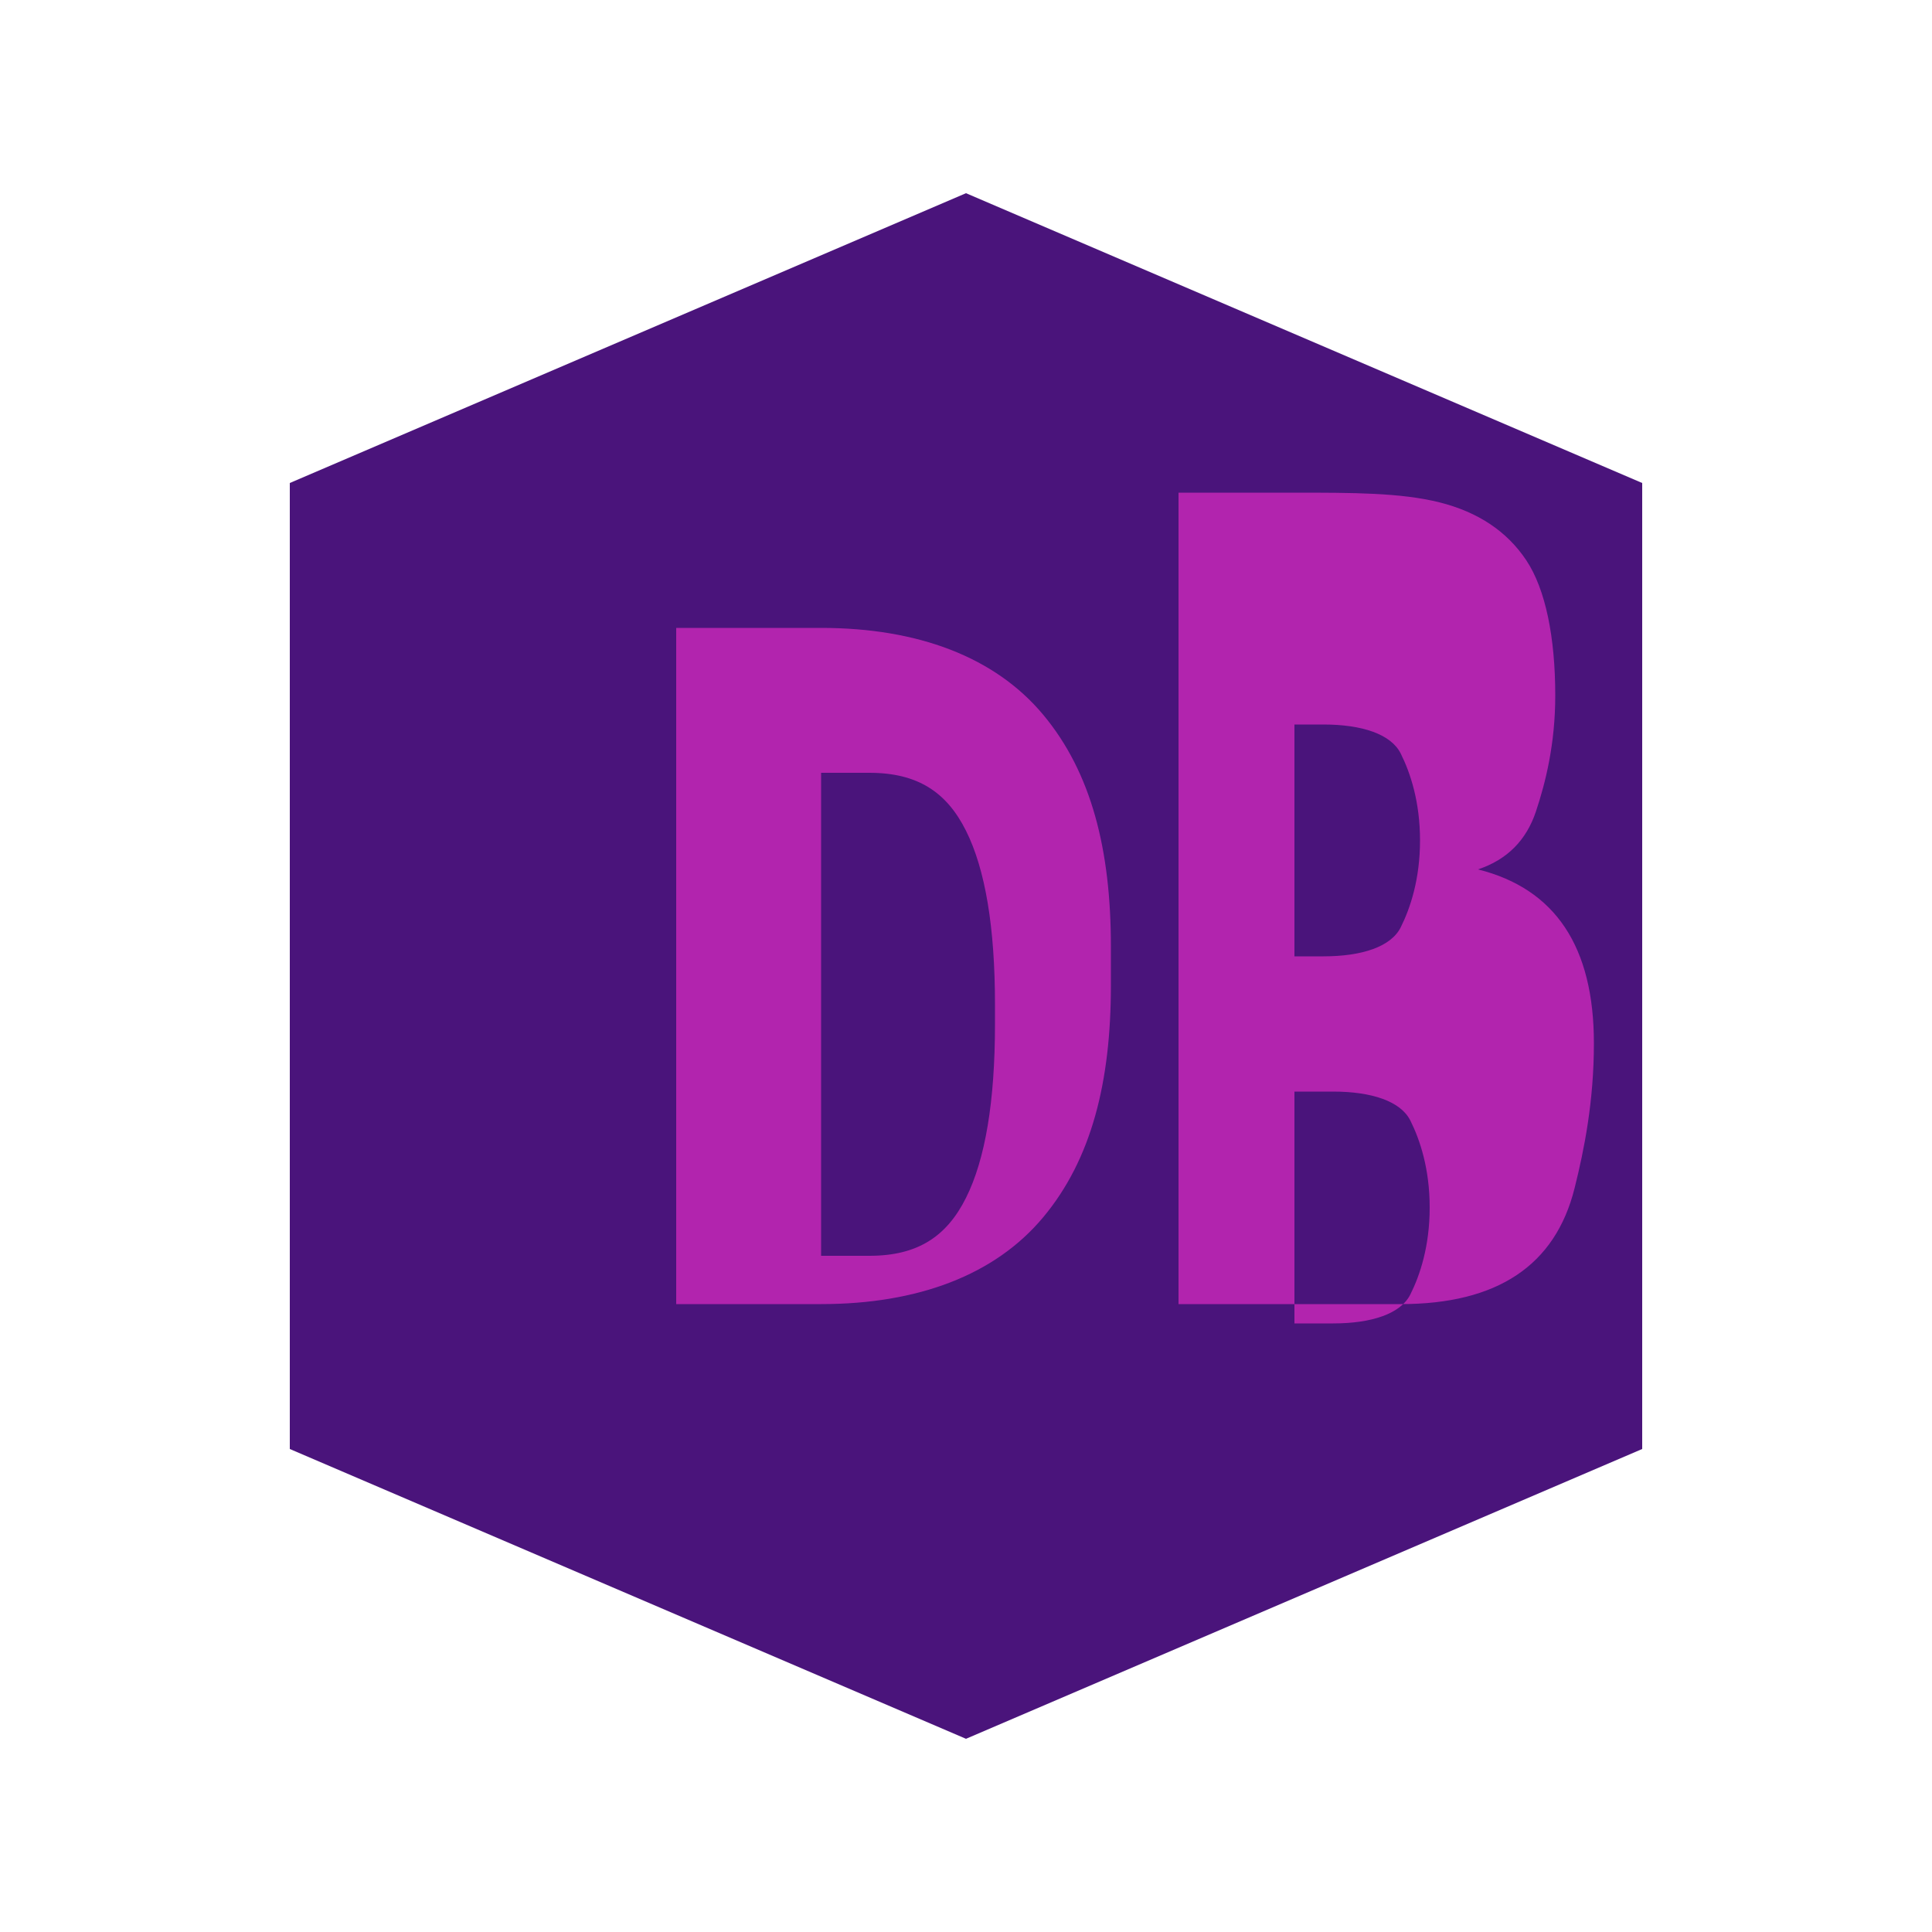 <svg xmlns="http://www.w3.org/2000/svg" viewBox="0 0 200 200">
  <defs>
    <linearGradient id="bgGrad" x1="0%" y1="0%" x2="100%" y2="100%">
      <stop offset="0%" style="stop-color:rgb(74,20,123);stop-opacity:1" />
      <stop offset="100%" style="stop-color:rgb(178,36,174);stop-opacity:1" />
    </linearGradient>
  </defs>
  
  <path d="M 100 20 L 170 50 L 170 150 L 100 180 L 30 150 L 30 50 Z" fill="rgb(74,20,123)"/>
  
  <path d="M 70 65 L 70 135 L 85 135 C 95 135 103 132 108 126 C 113 120 115 112 115 102 L 115 98 C 115 88 113 80 108 74 C 103 68 95 65 85 65 Z M 85 80 L 90 80 C 95 80 98 82 100 86 C 102 90 103 96 103 104 L 103 106 C 103 114 102 120 100 124 C 98 128 95 130 90 130 L 85 130 Z M 122 65 L 122 135 L 145 135 C 150 135 154 134 157 132 C 160 130 162 127 163 123 C 164 119 165 114 165 108 C 165 103 164 99 162 96 C 160 93 157 91 153 90 C 156 89 158 87 159 84 C 160 81 161 77 161 72 C 161 66 160 61 158 58 C 156 55 153 53 149 52 C 145 51 140 51 134 51 L 122 51 Z M 134 75 L 137 75 C 141 75 144 76 145 78 C 146 80 147 83 147 87 C 147 91 146 94 145 96 C 144 98 141 99 137 99 L 134 99 Z M 134 113 L 138 113 C 142 113 145 114 146 116 C 147 118 148 121 148 125 C 148 129 147 132 146 134 C 145 136 142 137 138 137 L 134 137 Z" fill="rgb(178,36,174)"/>
</svg>